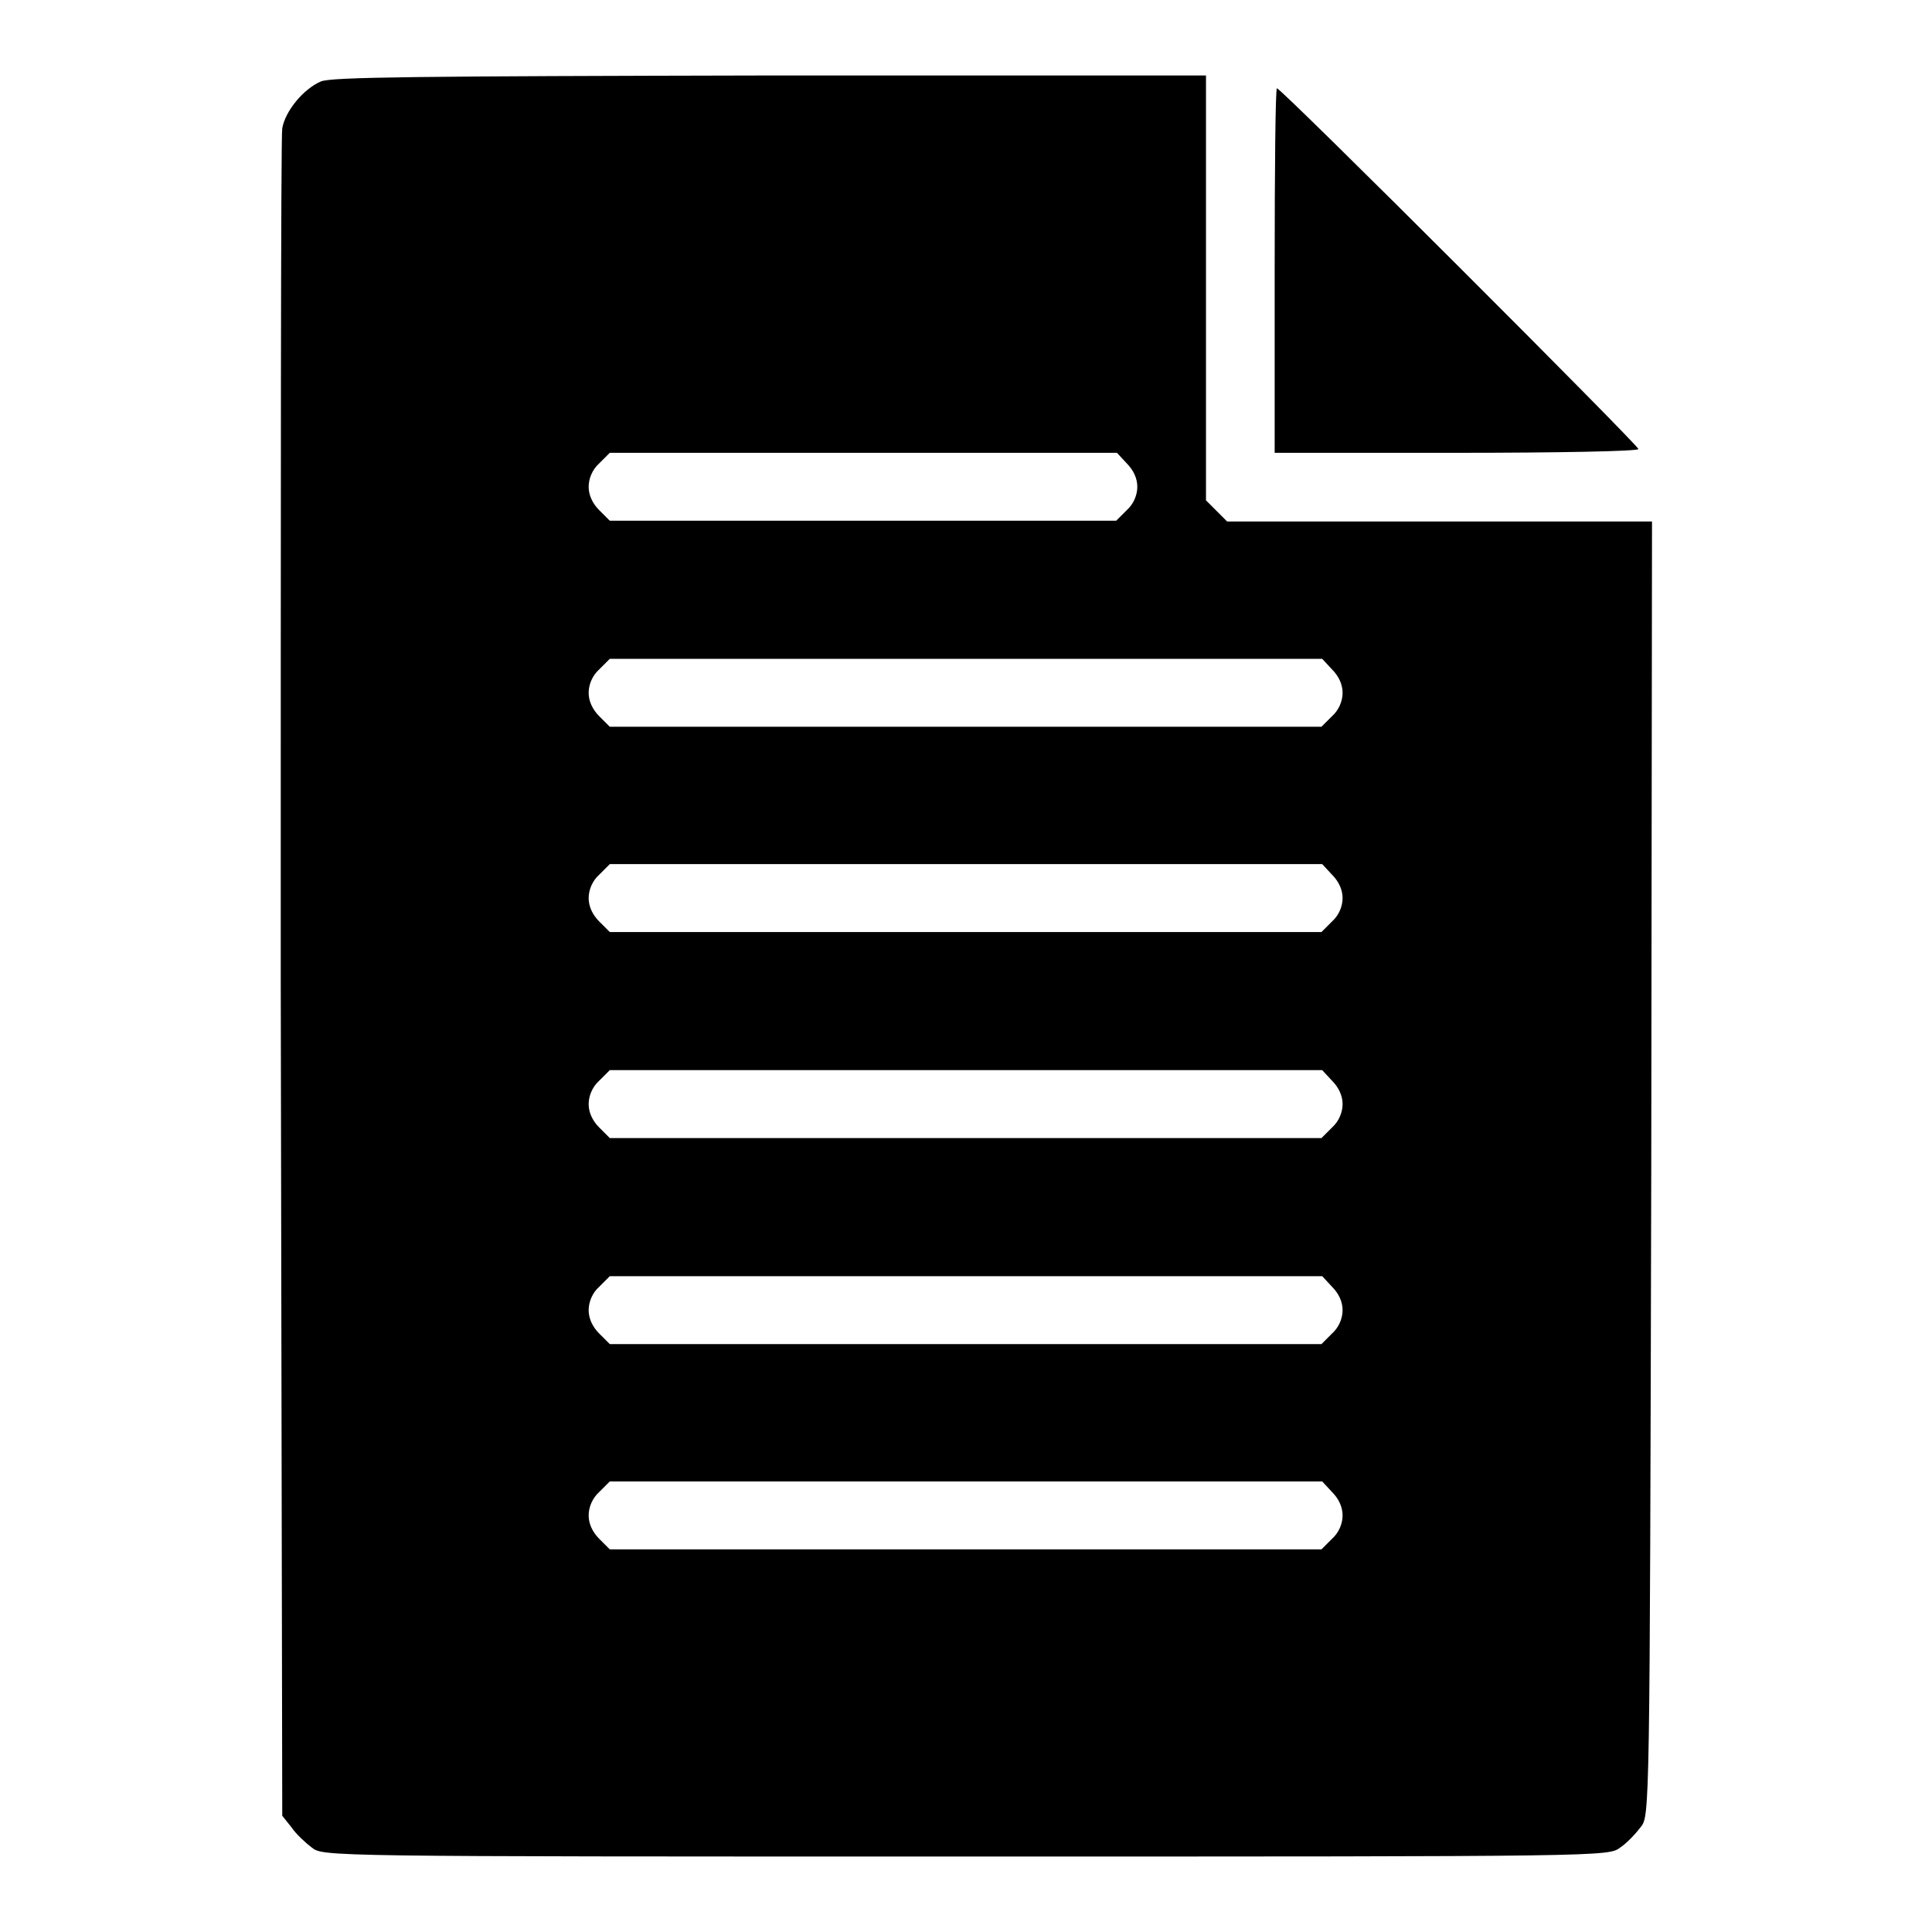 <?xml version="1.0" encoding="utf-8"?>
<!-- Svg Vector Icons : http://www.onlinewebfonts.com/icon -->
<!DOCTYPE svg PUBLIC "-//W3C//DTD SVG 1.1//EN" "http://www.w3.org/Graphics/SVG/1.1/DTD/svg11.dtd">
<svg version="1.1" xmlns="http://www.w3.org/2000/svg" xmlns:xlink="http://www.w3.org/1999/xlink" x="0px" y="0px" viewBox="0 0 256 256" enable-background="new 0 0 256 256" xml:space="preserve">
<g><g><g><path fill="#000000" d="M42.5,10.8c-2.3,1-4.7,3.9-5.1,6.2c-0.2,1-0.2,51.7-0.2,112.7l0.2,110.9l1.2,1.5c0.6,0.9,1.9,2.1,2.7,2.7c1.5,1.2,1.6,1.2,86.7,1.2c85.1,0,85.1,0,86.7-1.2c0.9-0.6,2.1-1.9,2.7-2.7c1.2-1.5,1.2-1.7,1.4-87.3l0.1-85.7h-28.1h-28.2l-1.4-1.4l-1.4-1.4V38.1V10H102C55.2,10.1,43.8,10.2,42.5,10.8z M149.3,61.4c0.9,0.9,1.4,2,1.4,3.1c0,1.1-0.5,2.3-1.4,3.1l-1.4,1.4h-33.6H80.8l-1.4-1.4c-0.9-0.9-1.4-2-1.4-3.1c0-1.1,0.5-2.3,1.4-3.1l1.4-1.4h33.6h33.6L149.3,61.4z M176.5,88.7c0.9,0.9,1.4,2,1.4,3.1s-0.5,2.3-1.4,3.1l-1.4,1.4H128H80.8l-1.4-1.4c-0.9-0.9-1.4-2-1.4-3.1s0.5-2.3,1.4-3.1l1.4-1.4H128h47.2L176.5,88.7z M176.5,115.9c0.9,0.9,1.4,2,1.4,3.1c0,1.1-0.5,2.3-1.4,3.1l-1.4,1.4H128H80.8l-1.4-1.4c-0.9-0.9-1.4-2-1.4-3.1c0-1.1,0.5-2.3,1.4-3.1l1.4-1.4H128h47.2L176.5,115.9z M176.5,143.2c0.9,0.9,1.4,2,1.4,3.1s-0.5,2.3-1.4,3.1l-1.4,1.4H128H80.8l-1.4-1.4c-0.9-0.9-1.4-2-1.4-3.1s0.5-2.3,1.4-3.1l1.4-1.4H128h47.2L176.5,143.2z M176.5,170.5c0.9,0.9,1.4,2,1.4,3.1s-0.5,2.3-1.4,3.1l-1.4,1.4H128H80.8l-1.4-1.4c-0.9-0.9-1.4-2-1.4-3.1s0.5-2.3,1.4-3.1l1.4-1.4H128h47.2L176.5,170.5z M176.5,197.7c0.9,0.9,1.4,2,1.4,3.1c0,1.1-0.5,2.3-1.4,3.1l-1.4,1.4H128H80.8l-1.4-1.4c-0.9-0.9-1.4-2-1.4-3.1c0-1.1,0.5-2.3,1.4-3.1l1.4-1.4H128h47.2L176.5,197.7z"/><path fill="#000000" d="M168.9,35.8V60H193c13.3,0,24.1-0.2,24.1-0.5c0-0.5-47.3-47.8-47.9-47.8C169,11.7,168.9,22.6,168.9,35.8z"/></g></g></g>
</svg>